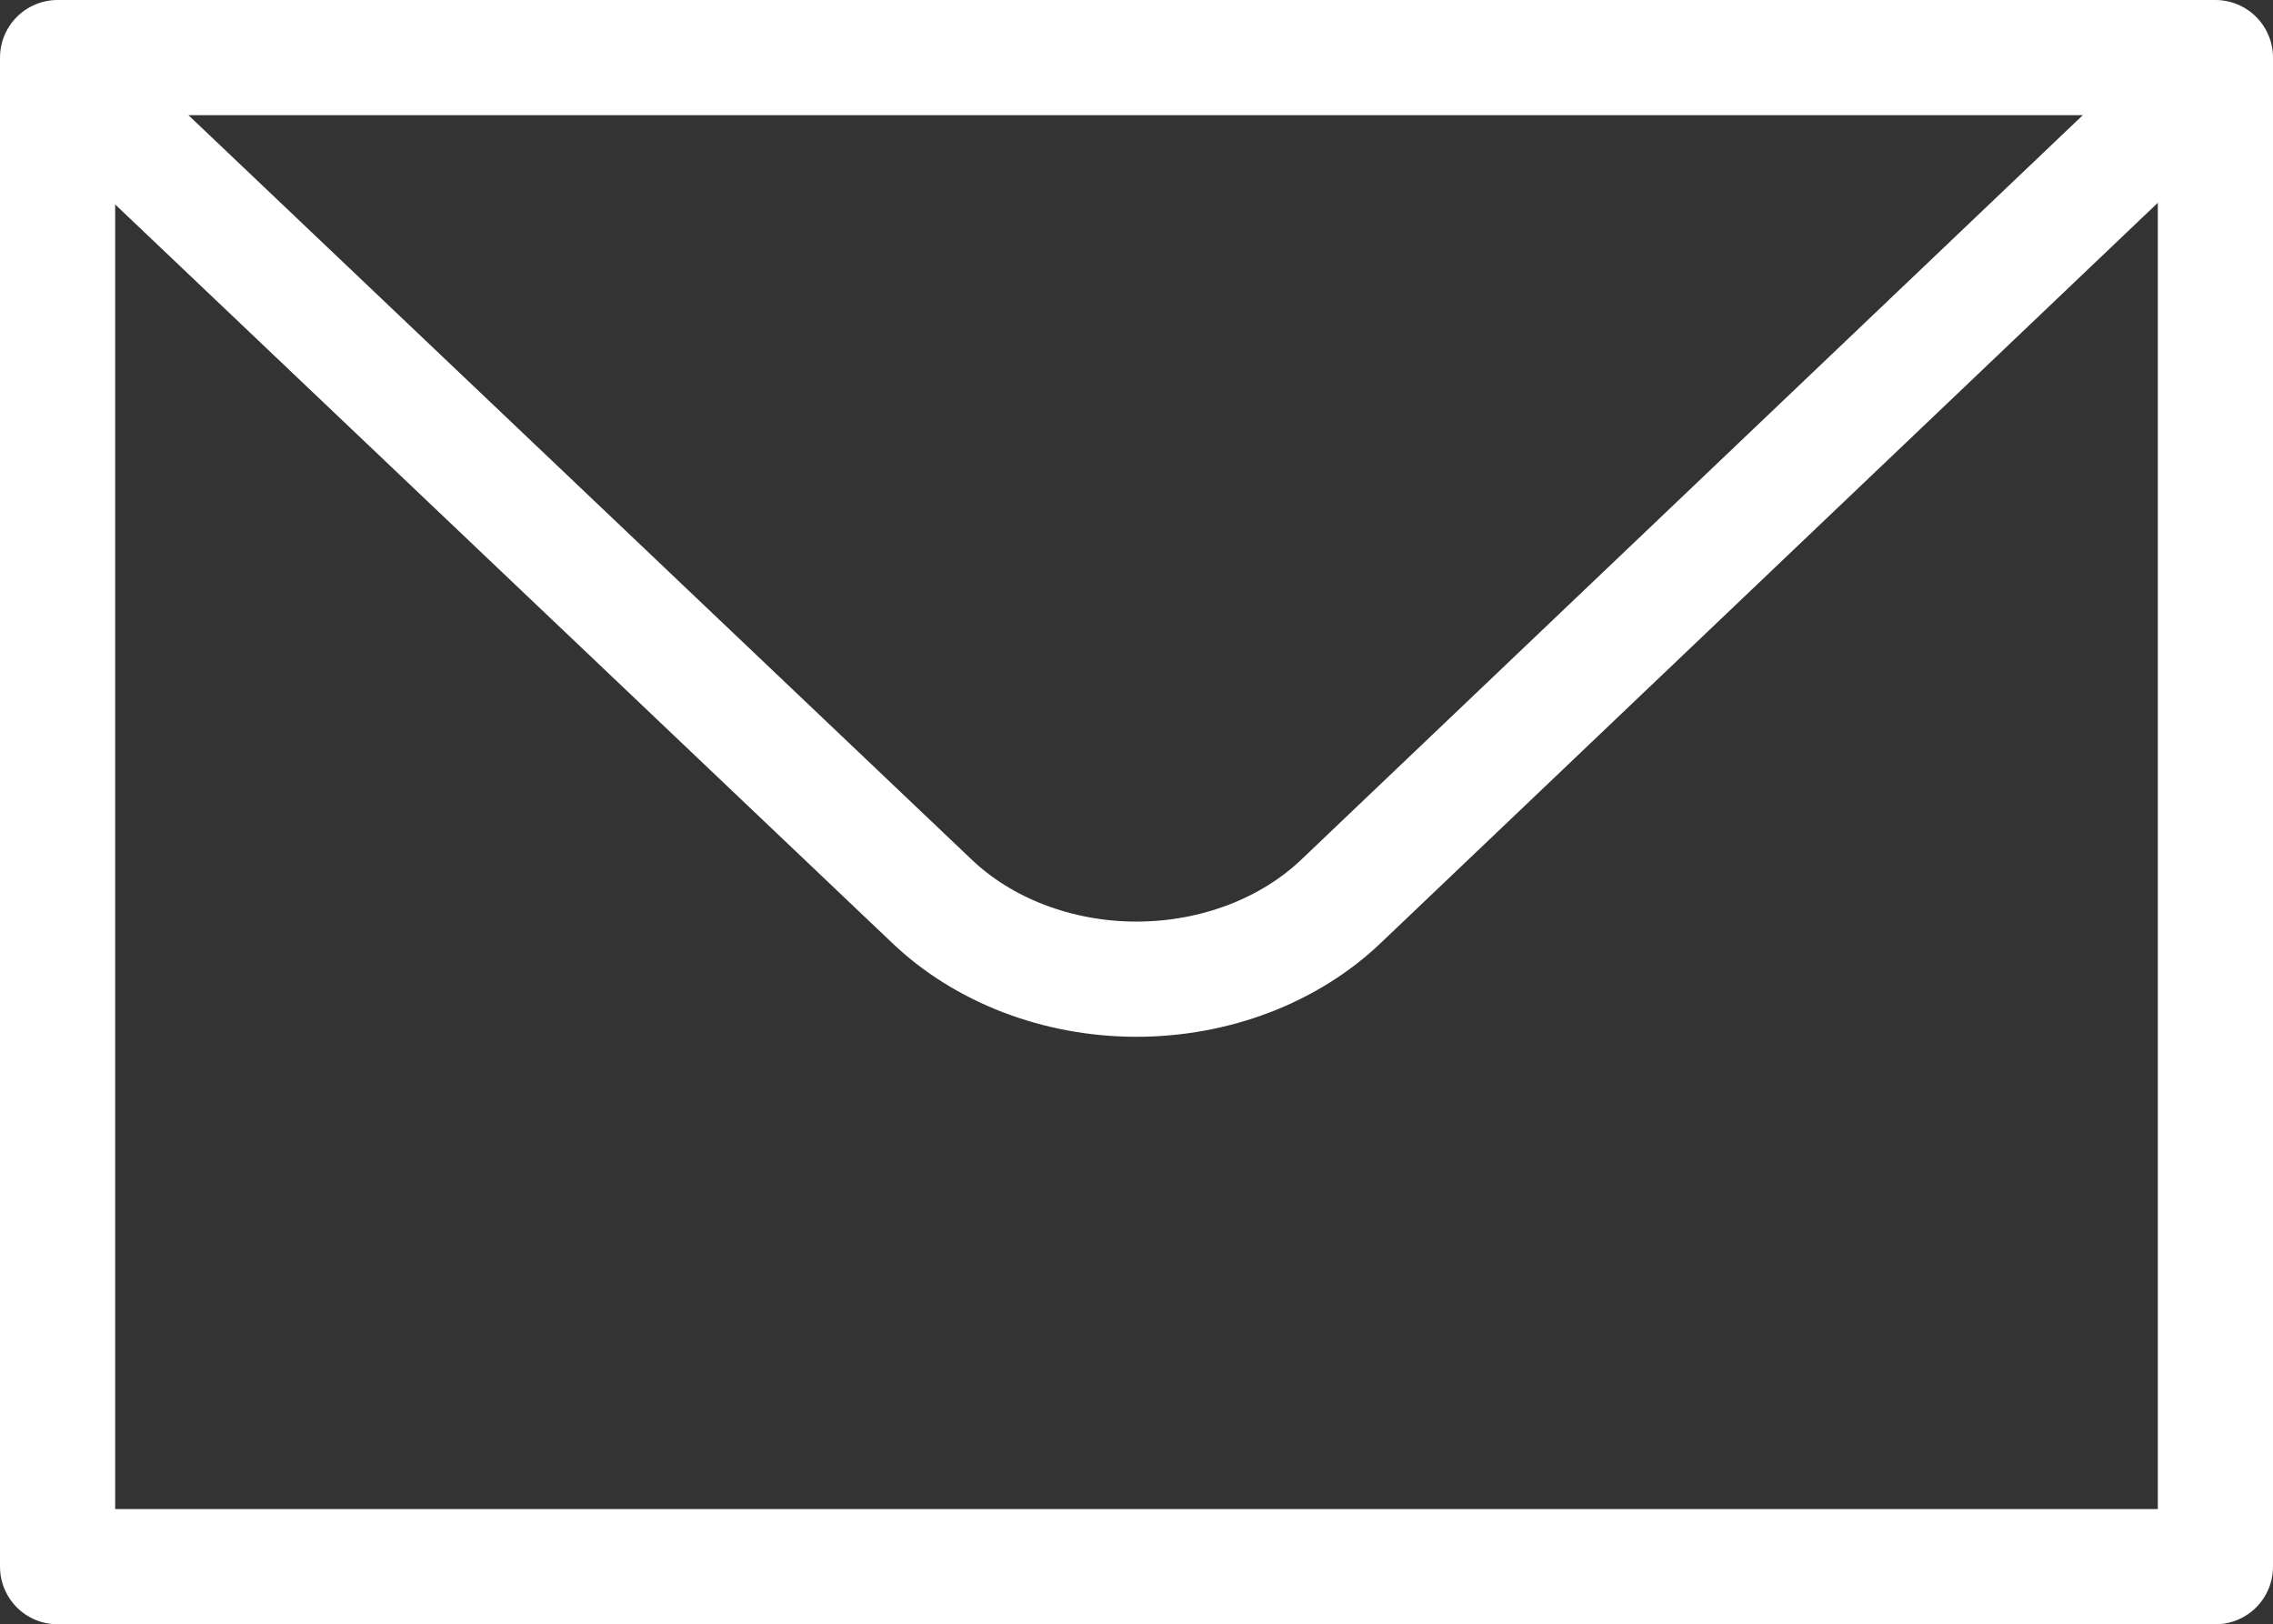 <?xml version="1.0" encoding="UTF-8"?>
<svg id="Capa_2" data-name="Capa 2" xmlns="http://www.w3.org/2000/svg" viewBox="0 0 11.84 8.46"><rect x="0" y="0" width="11.84" height="8.46" fill="#333333" stroke="none"/><script xmlns=""/>
  <defs>
    <style>
      .cls-1 {
        fill: none;
        stroke: #fff;
        stroke-linecap: round;
        stroke-linejoin: round;
        stroke-width: .6px;
      }
    </style>
  </defs>
  <g id="Capa_1-2" data-name="Capa 1">
    <g>
      <path class="cls-1" d="m11.41.48l-4.42,4.21c-.27.26-.66.41-1.07.41s-.8-.15-1.07-.41L.42.48c.08-.02.17-.03.25-.03"/>
      <path class="cls-1" d="m.3.3v7.86s11.24,0,11.24,0V.3s-11.24,0-11.24,0Z"/>
    </g>
  </g>
</svg>